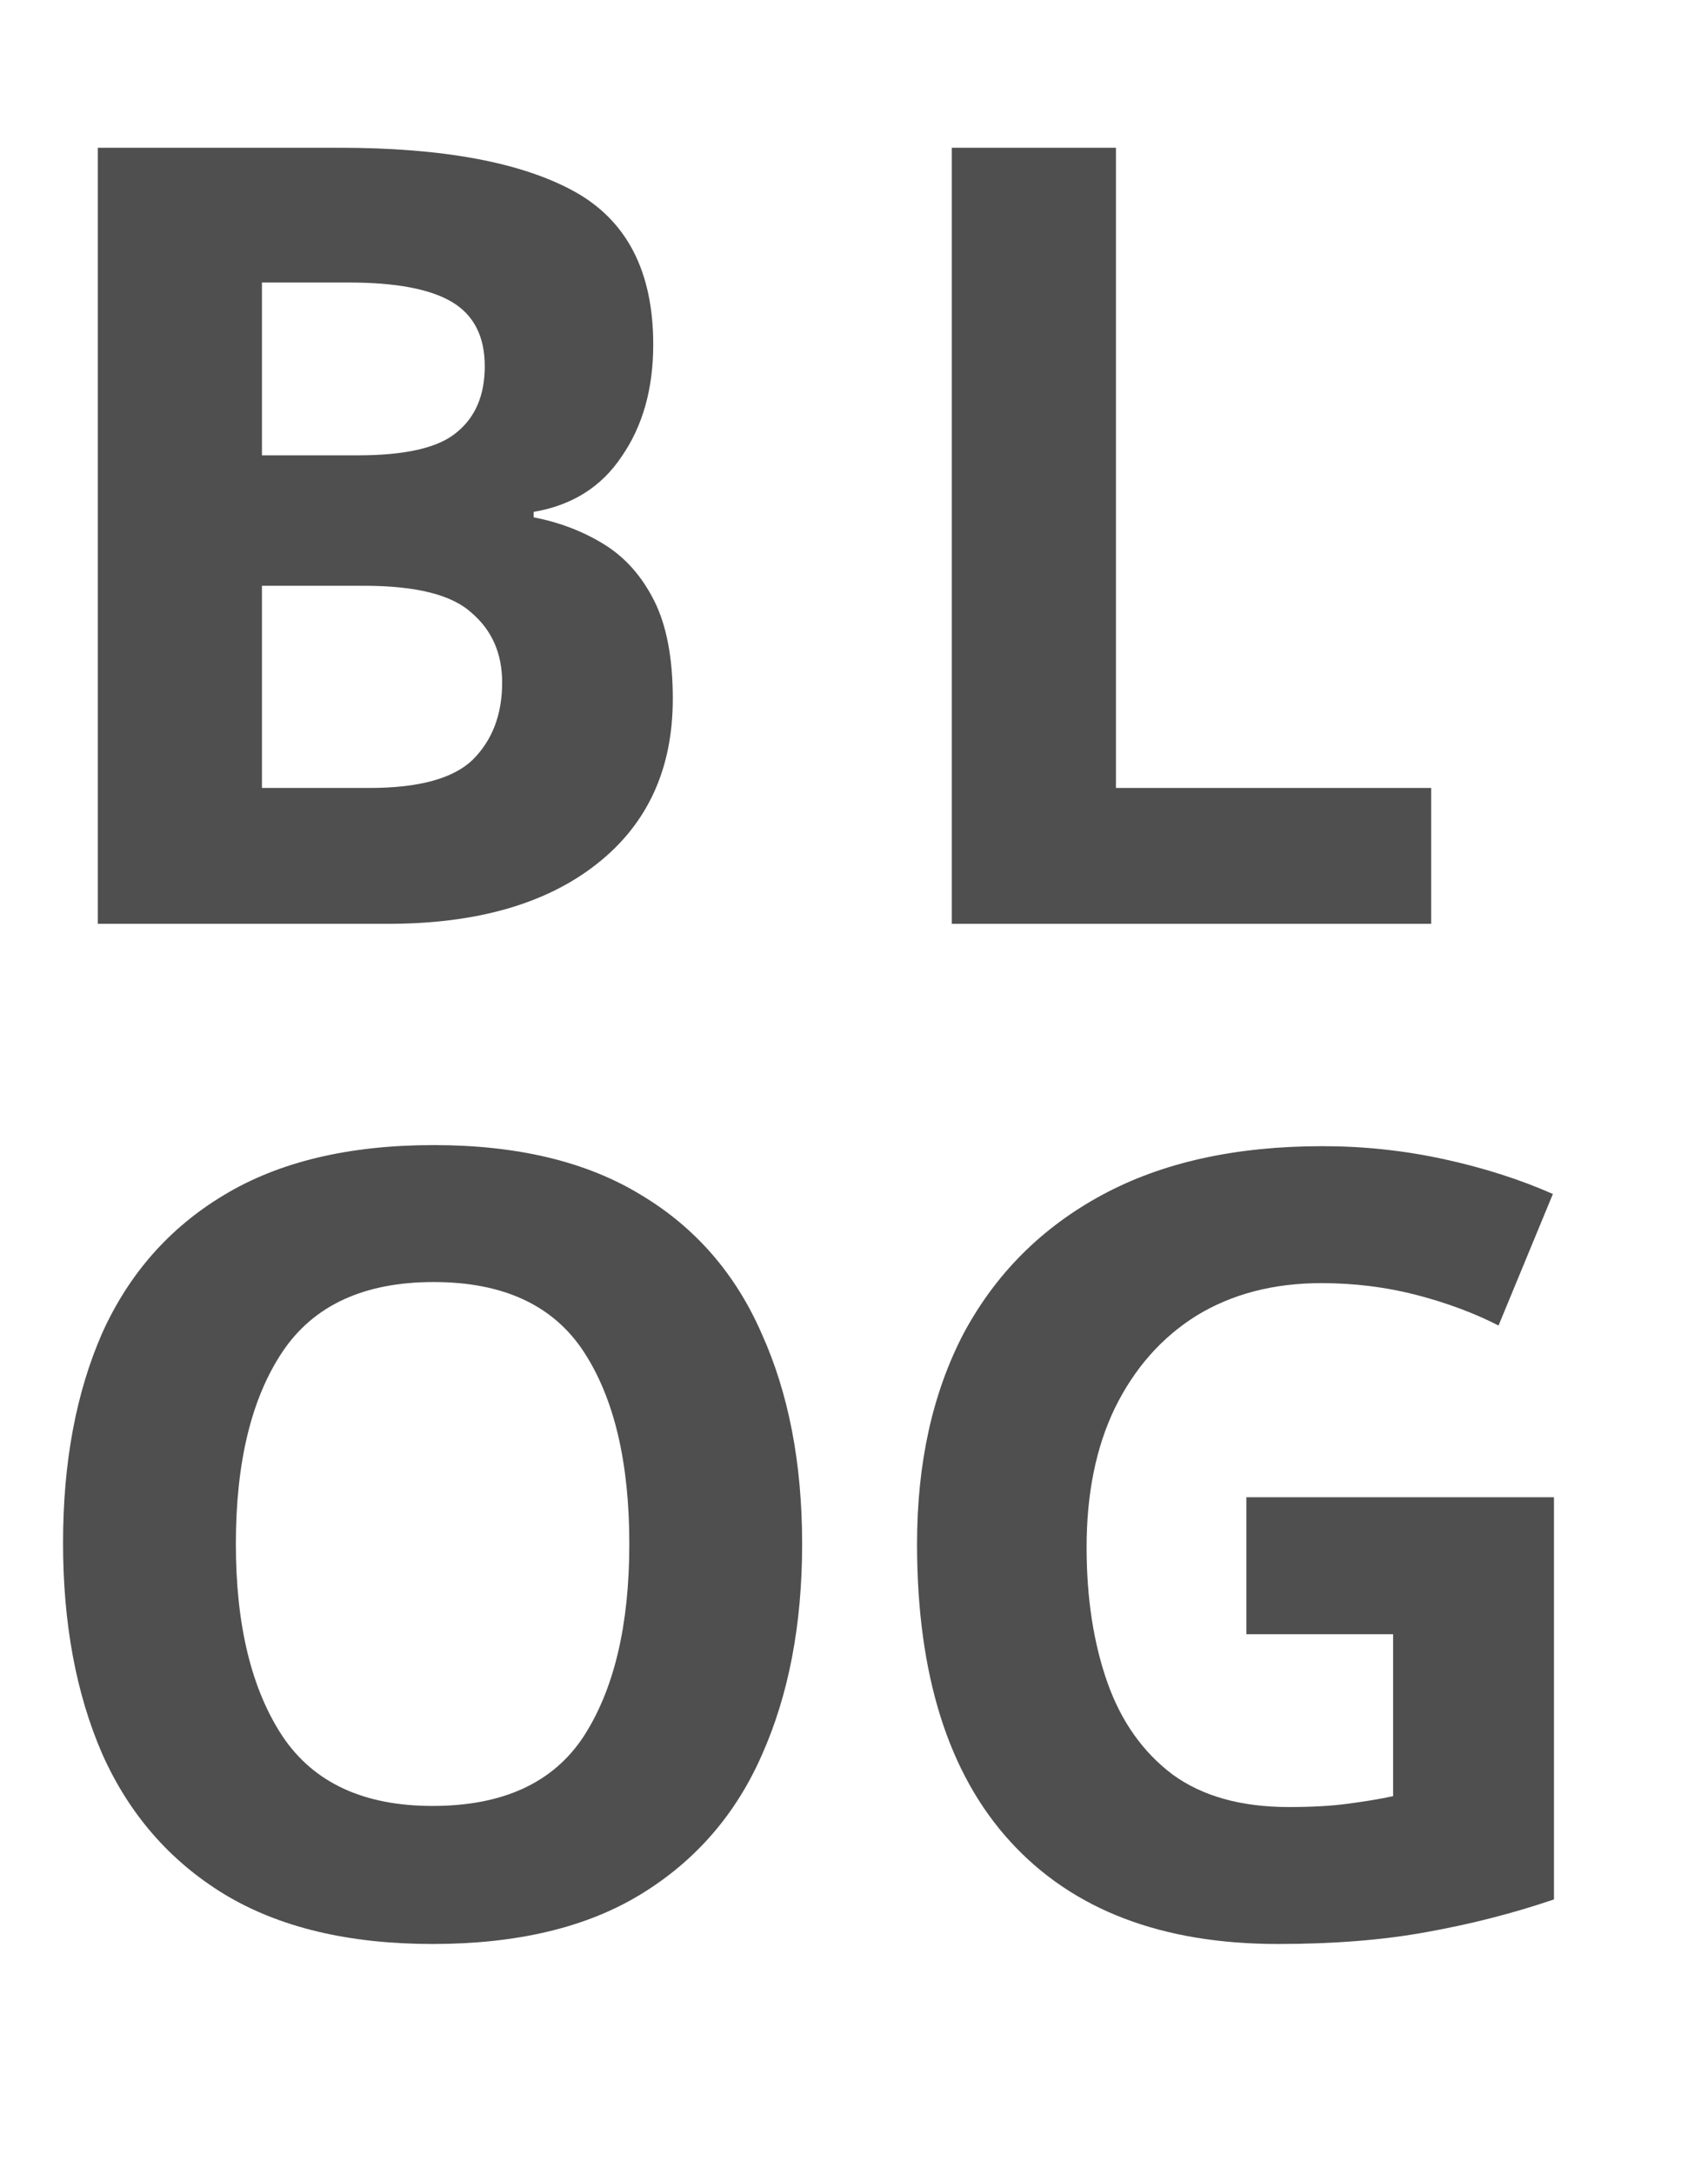 <svg width="22" height="28" viewBox="0 0 22 28" fill="none" xmlns="http://www.w3.org/2000/svg">
<path d="M4.368 1.903C5.703 1.903 6.711 2.09 7.392 2.463C8.073 2.837 8.414 3.495 8.414 4.437C8.414 5.007 8.279 5.487 8.008 5.879C7.747 6.271 7.369 6.509 6.874 6.593V6.663C7.21 6.729 7.513 6.845 7.784 7.013C8.055 7.181 8.269 7.424 8.428 7.741C8.587 8.059 8.666 8.479 8.666 9.001C8.666 9.907 8.339 10.616 7.686 11.129C7.033 11.643 6.137 11.899 4.998 11.899H1.26V1.903H4.368ZM4.606 5.865C5.222 5.865 5.647 5.767 5.88 5.571C6.123 5.375 6.244 5.091 6.244 4.717C6.244 4.335 6.104 4.059 5.824 3.891C5.544 3.723 5.101 3.639 4.494 3.639H3.374V5.865H4.606ZM3.374 7.545V10.149H4.76C5.395 10.149 5.838 10.028 6.09 9.785C6.342 9.533 6.468 9.202 6.468 8.791C6.468 8.418 6.337 8.119 6.076 7.895C5.824 7.662 5.362 7.545 4.69 7.545H3.374Z" fill="#3C3C3C" fill-opacity="0.9"/>
<path d="M10.332 19.887C10.332 20.923 10.159 21.829 9.814 22.603C9.478 23.369 8.96 23.966 8.26 24.395C7.56 24.825 6.664 25.039 5.572 25.039C4.489 25.039 3.593 24.825 2.884 24.395C2.184 23.966 1.661 23.364 1.316 22.589C0.98 21.815 0.812 20.909 0.812 19.873C0.812 18.837 0.98 17.937 1.316 17.171C1.661 16.406 2.184 15.813 2.884 15.393C3.593 14.964 4.494 14.749 5.586 14.749C6.669 14.749 7.56 14.964 8.26 15.393C8.96 15.813 9.478 16.411 9.814 17.185C10.159 17.951 10.332 18.851 10.332 19.887ZM3.038 19.887C3.038 20.933 3.239 21.759 3.64 22.365C4.041 22.963 4.685 23.261 5.572 23.261C6.477 23.261 7.126 22.963 7.518 22.365C7.91 21.759 8.106 20.933 8.106 19.887C8.106 18.833 7.91 18.007 7.518 17.409C7.126 16.812 6.482 16.513 5.586 16.513C4.69 16.513 4.041 16.812 3.64 17.409C3.239 18.007 3.038 18.833 3.038 19.887Z" fill="#3C3C3C" fill-opacity="0.9"/>
<path d="M16.054 19.285H20.016V24.465C19.493 24.643 18.947 24.783 18.378 24.885C17.818 24.988 17.179 25.039 16.46 25.039C14.967 25.039 13.819 24.601 13.016 23.723C12.213 22.846 11.812 21.567 11.812 19.887C11.812 18.842 12.013 17.937 12.414 17.171C12.825 16.406 13.417 15.813 14.192 15.393C14.967 14.973 15.914 14.763 17.034 14.763C17.566 14.763 18.089 14.819 18.602 14.931C19.115 15.043 19.582 15.193 20.002 15.379L19.302 17.073C18.994 16.915 18.644 16.784 18.252 16.681C17.86 16.579 17.449 16.527 17.02 16.527C16.404 16.527 15.867 16.667 15.41 16.947C14.962 17.227 14.612 17.624 14.36 18.137C14.117 18.641 13.996 19.239 13.996 19.929C13.996 20.583 14.085 21.161 14.262 21.665C14.439 22.169 14.719 22.566 15.102 22.855C15.485 23.135 15.984 23.275 16.6 23.275C16.899 23.275 17.151 23.261 17.356 23.233C17.571 23.205 17.767 23.173 17.944 23.135V21.049H16.054V19.285Z" fill="#3C3C3C" fill-opacity="0.9"/>
<path d="M12.26 11.899V1.903H14.374V10.149H18.434V11.899H12.26Z" fill="#3C3C3C" fill-opacity="0.9"/>
</svg>
